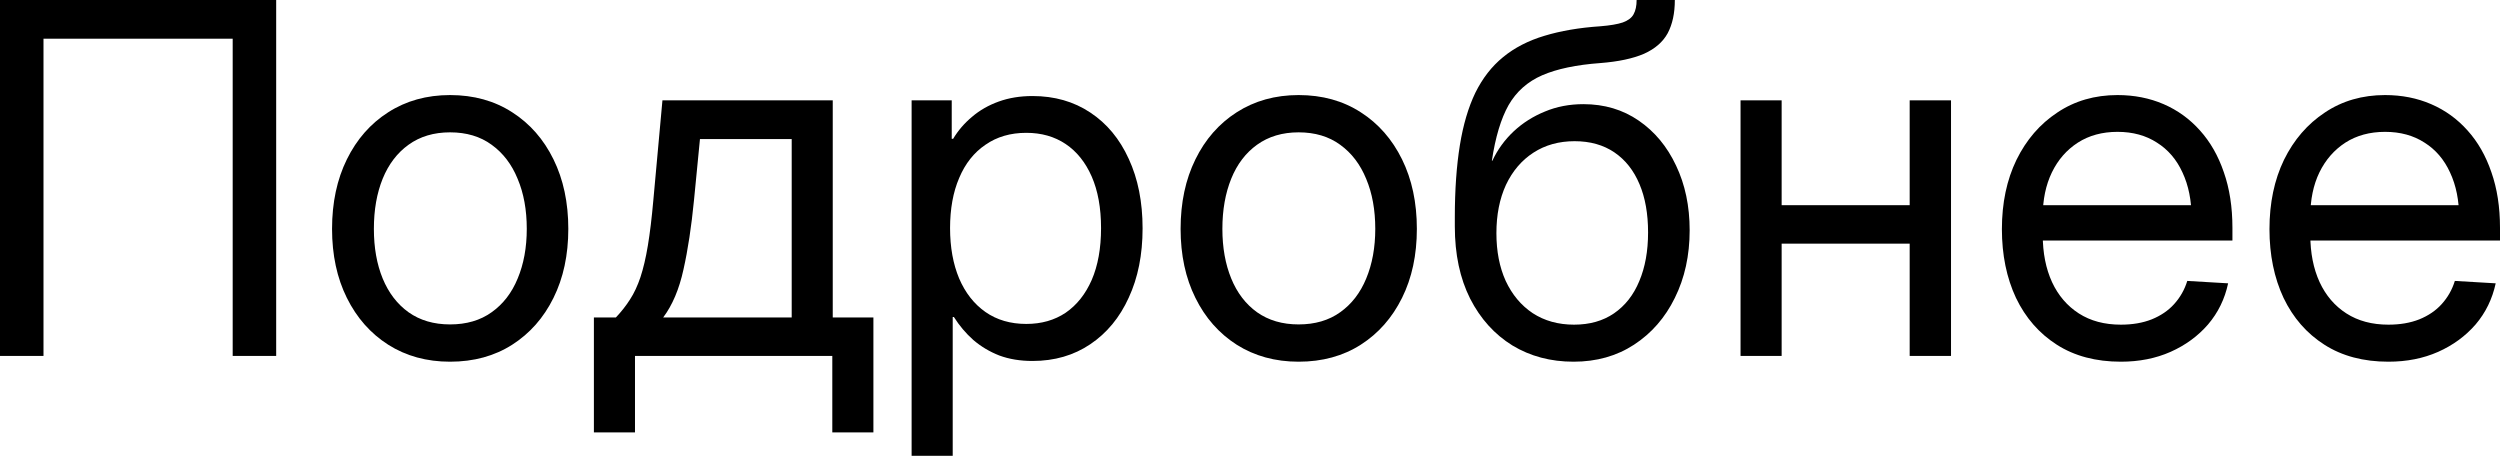 <?xml version="1.0" encoding="UTF-8"?> <svg xmlns="http://www.w3.org/2000/svg" viewBox="0 0 51.099 9.316" fill="none"><path d="M5.645 0V7.275H4.756V0.791H0.889V7.275H0V0H5.645Z" fill="black"></path><path d="M9.199 7.393C8.721 7.393 8.299 7.277 7.935 7.046C7.573 6.815 7.292 6.496 7.09 6.089C6.888 5.682 6.787 5.212 6.787 4.678C6.787 4.141 6.888 3.667 7.09 3.257C7.292 2.847 7.573 2.526 7.935 2.295C8.299 2.061 8.721 1.943 9.199 1.943C9.684 1.943 10.107 2.061 10.469 2.295C10.83 2.526 11.112 2.847 11.313 3.257C11.515 3.667 11.616 4.141 11.616 4.678C11.616 5.212 11.515 5.682 11.313 6.089C11.112 6.496 10.83 6.815 10.469 7.046C10.107 7.277 9.684 7.393 9.199 7.393ZM9.199 6.631C9.535 6.631 9.818 6.548 10.049 6.382C10.283 6.216 10.461 5.986 10.581 5.693C10.705 5.397 10.767 5.059 10.767 4.678C10.767 4.29 10.705 3.95 10.581 3.657C10.461 3.361 10.283 3.128 10.049 2.959C9.818 2.79 9.535 2.705 9.199 2.705C8.867 2.705 8.584 2.79 8.35 2.959C8.119 3.125 7.943 3.356 7.822 3.652C7.702 3.949 7.642 4.29 7.642 4.678C7.642 5.062 7.702 5.4 7.822 5.693C7.943 5.986 8.119 6.216 8.35 6.382C8.584 6.548 8.867 6.631 9.199 6.631Z" fill="black"></path><path d="M12.139 8.838V6.489H12.588C12.699 6.372 12.795 6.25 12.876 6.123C12.961 5.993 13.032 5.84 13.091 5.664C13.149 5.488 13.2 5.273 13.242 5.02C13.284 4.766 13.322 4.456 13.354 4.092L13.54 2.051H17.021V6.489H17.852V8.838H17.012V7.275H12.979V8.838H12.139ZM13.555 6.489H16.182V2.842H14.307L14.185 4.092C14.132 4.632 14.061 5.104 13.97 5.508C13.882 5.911 13.743 6.239 13.555 6.489Z" fill="black"></path><path d="M18.633 9.316V2.051H19.453V2.837H19.482C19.583 2.668 19.712 2.518 19.868 2.388C20.024 2.254 20.207 2.15 20.415 2.075C20.623 2 20.853 1.963 21.104 1.963C21.553 1.963 21.947 2.075 22.285 2.3C22.624 2.524 22.886 2.84 23.071 3.247C23.26 3.654 23.354 4.128 23.354 4.668C23.354 5.205 23.26 5.677 23.071 6.084C22.886 6.491 22.624 6.808 22.285 7.036C21.947 7.264 21.553 7.378 21.104 7.378C20.853 7.378 20.627 7.341 20.425 7.266C20.226 7.188 20.049 7.082 19.893 6.948C19.74 6.812 19.608 6.655 19.497 6.479H19.473V9.316H18.633ZM20.977 6.621C21.286 6.621 21.554 6.545 21.782 6.392C22.01 6.235 22.187 6.012 22.314 5.723C22.441 5.43 22.505 5.076 22.505 4.663C22.505 4.25 22.441 3.898 22.314 3.608C22.187 3.319 22.01 3.097 21.782 2.944C21.554 2.791 21.286 2.715 20.977 2.715C20.654 2.715 20.376 2.796 20.142 2.959C19.907 3.118 19.728 3.345 19.605 3.638C19.481 3.927 19.419 4.269 19.419 4.663C19.419 5.054 19.481 5.397 19.605 5.693C19.731 5.986 19.91 6.214 20.142 6.377C20.376 6.54 20.654 6.621 20.977 6.621Z" fill="black"></path><path d="M26.543 7.393C26.065 7.393 25.643 7.277 25.278 7.046C24.917 6.815 24.635 6.496 24.434 6.089C24.232 5.682 24.131 5.212 24.131 4.678C24.131 4.141 24.232 3.667 24.434 3.257C24.635 2.847 24.917 2.526 25.278 2.295C25.643 2.061 26.065 1.943 26.543 1.943C27.028 1.943 27.451 2.061 27.813 2.295C28.174 2.526 28.455 2.847 28.657 3.257C28.859 3.667 28.96 4.141 28.96 4.678C28.96 5.212 28.859 5.682 28.657 6.089C28.455 6.496 28.174 6.815 27.813 7.046C27.451 7.277 27.028 7.393 26.543 7.393ZM26.543 6.631C26.878 6.631 27.162 6.548 27.393 6.382C27.627 6.216 27.804 5.986 27.925 5.693C28.048 5.397 28.11 5.059 28.11 4.678C28.11 4.29 28.048 3.95 27.925 3.657C27.804 3.361 27.627 3.128 27.393 2.959C27.162 2.79 26.878 2.705 26.543 2.705C26.211 2.705 25.928 2.79 25.693 2.959C25.462 3.125 25.286 3.356 25.166 3.652C25.046 3.949 24.985 4.29 24.985 4.678C24.985 5.062 25.046 5.4 25.166 5.693C25.286 5.986 25.462 6.216 25.693 6.382C25.928 6.548 26.211 6.631 26.543 6.631Z" fill="black"></path><path d="M32.163 7.393C31.694 7.393 31.278 7.282 30.913 7.061C30.549 6.836 30.26 6.517 30.049 6.104C29.841 5.69 29.736 5.199 29.736 4.629V4.443C29.736 3.88 29.771 3.389 29.839 2.969C29.907 2.549 30.013 2.191 30.156 1.895C30.303 1.598 30.491 1.356 30.723 1.167C30.957 0.975 31.239 0.83 31.567 0.732C31.896 0.632 32.277 0.566 32.71 0.537C32.909 0.521 33.062 0.495 33.169 0.459C33.276 0.42 33.35 0.365 33.389 0.293C33.431 0.218 33.452 0.12 33.452 0H34.233C34.233 0.27 34.184 0.496 34.087 0.679C33.989 0.858 33.828 0.998 33.603 1.099C33.379 1.196 33.081 1.26 32.71 1.289C32.218 1.325 31.823 1.408 31.523 1.538C31.224 1.668 30.994 1.872 30.835 2.148C30.679 2.425 30.565 2.804 30.493 3.286H30.503C30.61 3.058 30.755 2.858 30.938 2.686C31.123 2.513 31.336 2.378 31.577 2.28C31.818 2.179 32.08 2.129 32.363 2.129C32.793 2.129 33.17 2.241 33.496 2.466C33.822 2.69 34.076 2.996 34.258 3.384C34.443 3.771 34.536 4.212 34.536 4.707C34.536 5.221 34.435 5.682 34.233 6.089C34.035 6.493 33.757 6.812 33.398 7.046C33.044 7.277 32.632 7.393 32.163 7.393ZM32.173 6.636C32.492 6.636 32.764 6.559 32.988 6.406C33.216 6.25 33.389 6.03 33.506 5.747C33.626 5.464 33.686 5.132 33.686 4.751C33.686 4.37 33.628 4.041 33.511 3.765C33.394 3.485 33.223 3.268 32.998 3.115C32.773 2.962 32.502 2.886 32.183 2.886C31.864 2.886 31.584 2.964 31.343 3.12C31.102 3.276 30.915 3.496 30.781 3.779C30.651 4.062 30.586 4.391 30.586 4.766C30.586 5.137 30.649 5.462 30.776 5.742C30.907 6.022 31.09 6.242 31.328 6.401C31.569 6.558 31.851 6.636 32.173 6.636Z" fill="black"></path><path d="M39.224 4.194V4.98H36.221V4.194H39.224ZM36.416 2.051V7.275H35.576V2.051H36.416ZM39.878 2.051V7.275H39.033V2.051H39.878Z" fill="black"></path><path d="M43.35 7.393C42.839 7.393 42.402 7.277 42.041 7.046C41.68 6.815 41.401 6.496 41.206 6.089C41.014 5.679 40.918 5.21 40.918 4.683C40.918 4.149 41.017 3.677 41.216 3.267C41.418 2.856 41.696 2.534 42.051 2.3C42.406 2.062 42.816 1.943 43.281 1.943C43.623 1.943 43.937 2.005 44.224 2.129C44.51 2.253 44.757 2.432 44.966 2.666C45.177 2.9 45.34 3.185 45.454 3.52C45.571 3.853 45.63 4.232 45.63 4.658V4.917H41.392V4.194H45.166L44.795 4.453C44.795 4.098 44.733 3.789 44.609 3.525C44.489 3.262 44.315 3.058 44.087 2.915C43.862 2.769 43.594 2.695 43.281 2.695C42.969 2.695 42.699 2.769 42.471 2.915C42.243 3.062 42.065 3.265 41.939 3.525C41.815 3.783 41.753 4.08 41.753 4.419V4.805C41.753 5.169 41.816 5.49 41.943 5.767C42.07 6.04 42.253 6.253 42.49 6.406C42.728 6.559 43.014 6.636 43.35 6.636C43.587 6.636 43.797 6.6 43.979 6.528C44.165 6.453 44.318 6.349 44.438 6.216C44.562 6.079 44.652 5.921 44.707 5.742L45.542 5.791C45.474 6.11 45.337 6.39 45.132 6.631C44.927 6.868 44.671 7.056 44.365 7.192C44.062 7.326 43.724 7.393 43.35 7.393Z" fill="black"></path><path d="M48.818 7.393C48.307 7.393 47.871 7.277 47.51 7.046C47.148 6.815 46.87 6.496 46.675 6.089C46.483 5.679 46.387 5.21 46.387 4.683C46.387 4.149 46.486 3.677 46.684 3.267C46.886 2.856 47.165 2.534 47.519 2.3C47.874 2.062 48.284 1.943 48.75 1.943C49.092 1.943 49.406 2.005 49.692 2.129C49.979 2.253 50.226 2.432 50.435 2.666C50.646 2.9 50.809 3.185 50.923 3.52C51.04 3.853 51.099 4.232 51.099 4.658V4.917H46.86V4.194H50.635L50.264 4.453C50.264 4.098 50.202 3.789 50.078 3.525C49.958 3.262 49.784 3.058 49.556 2.915C49.331 2.769 49.062 2.695 48.75 2.695C48.438 2.695 48.167 2.769 47.939 2.915C47.712 3.062 47.534 3.265 47.407 3.525C47.283 3.783 47.222 4.08 47.222 4.419V4.805C47.222 5.169 47.285 5.49 47.412 5.767C47.539 6.04 47.721 6.253 47.959 6.406C48.197 6.559 48.483 6.636 48.818 6.636C49.056 6.636 49.266 6.6 49.448 6.528C49.634 6.453 49.787 6.349 49.907 6.216C50.031 6.079 50.121 5.921 50.176 5.742L51.011 5.791C50.942 6.11 50.806 6.39 50.601 6.631C50.395 6.868 50.14 7.056 49.834 7.192C49.531 7.326 49.193 7.393 48.818 7.393Z" fill="black"></path></svg> 